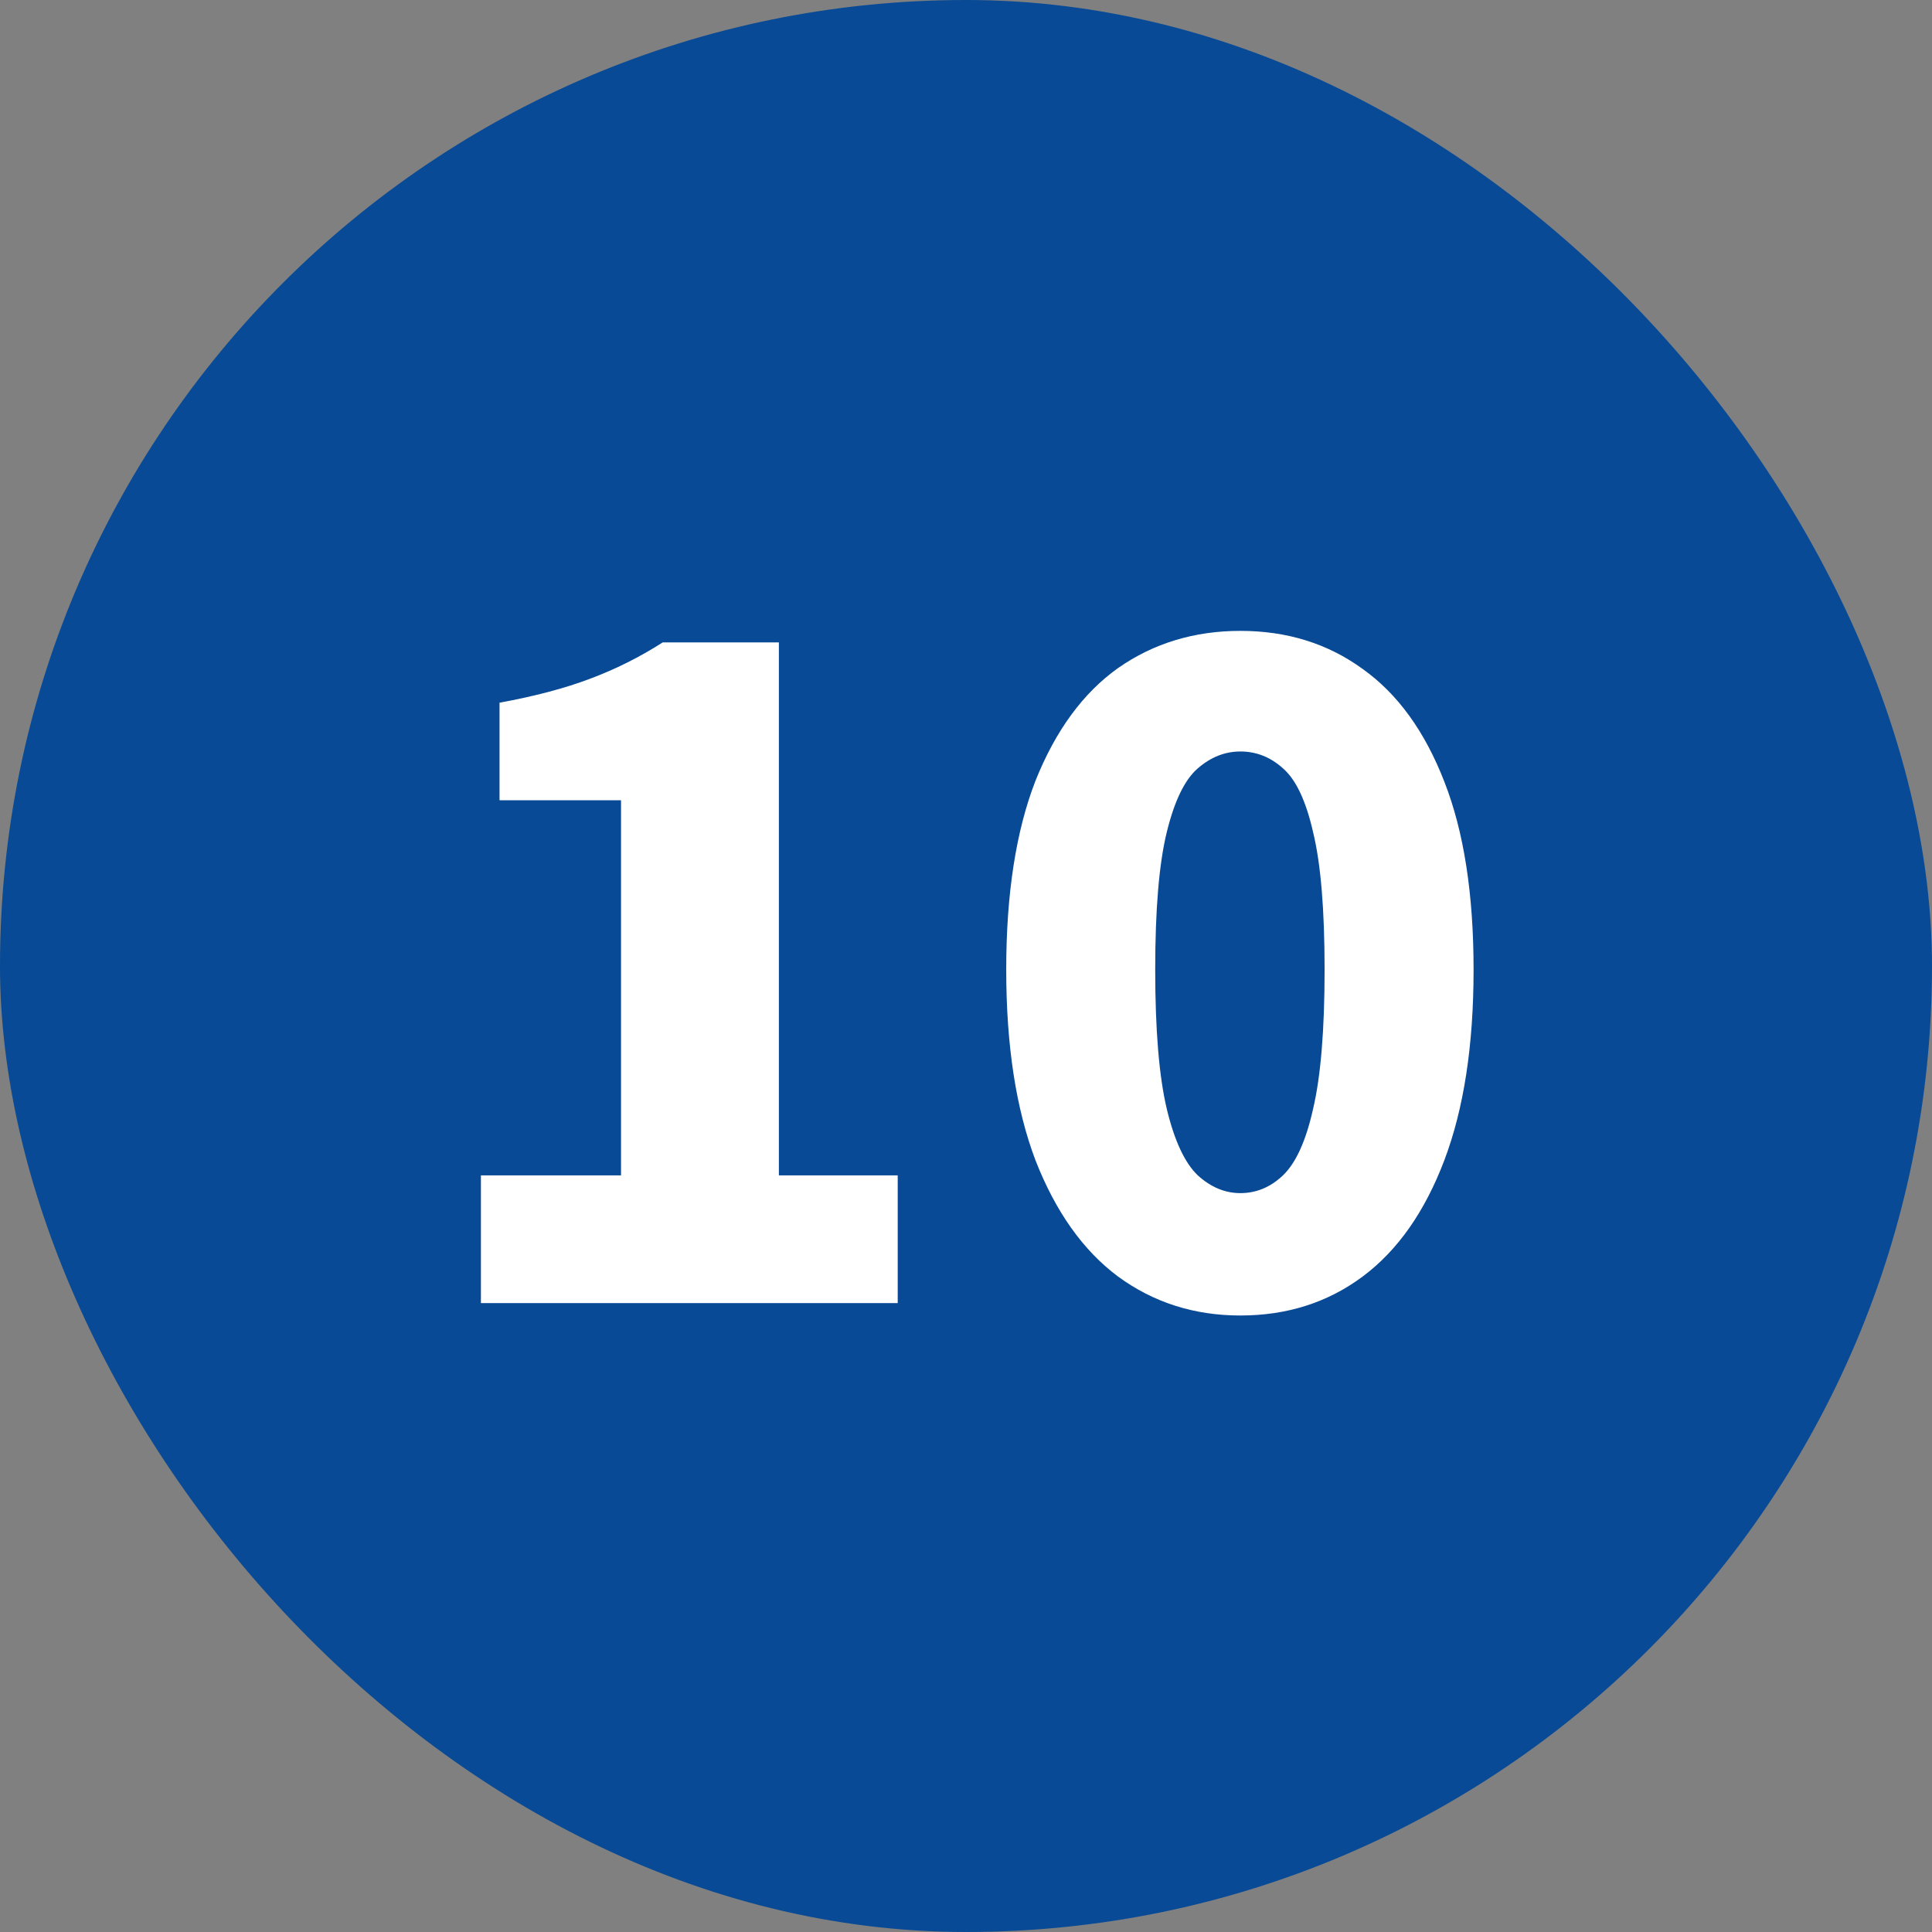 <?xml version="1.0" encoding="UTF-8"?> <svg xmlns="http://www.w3.org/2000/svg" width="61" height="61" viewBox="0 0 61 61" fill="none"><rect x="0" y="0" width="61" height="61" fill="#808080" stroke="none"/><rect width="61" height="61" rx="30.5" fill="#084A95"></rect><path d="M15.184 41.143V37.111H19.608V25.267H15.772V22.187C16.892 21.981 17.844 21.729 18.628 21.431C19.431 21.132 20.196 20.749 20.924 20.283H24.592V37.111H28.344V41.143H15.184ZM39.163 41.535C37.706 41.535 36.419 41.124 35.298 40.303C34.197 39.481 33.329 38.259 32.694 36.635C32.078 35.011 31.77 33.004 31.77 30.615C31.77 28.225 32.078 26.237 32.694 24.651C33.329 23.064 34.197 21.879 35.298 21.095C36.419 20.311 37.706 19.919 39.163 19.919C40.637 19.919 41.925 20.32 43.026 21.123C44.128 21.907 44.986 23.092 45.602 24.679C46.218 26.247 46.526 28.225 46.526 30.615C46.526 33.004 46.218 35.011 45.602 36.635C44.986 38.259 44.128 39.481 43.026 40.303C41.925 41.124 40.637 41.535 39.163 41.535ZM39.163 37.671C39.666 37.671 40.114 37.484 40.507 37.111C40.917 36.719 41.234 36.019 41.459 35.011C41.701 33.984 41.822 32.519 41.822 30.615C41.822 28.711 41.701 27.264 41.459 26.275C41.234 25.285 40.917 24.613 40.507 24.259C40.114 23.904 39.666 23.727 39.163 23.727C38.677 23.727 38.229 23.904 37.819 24.259C37.408 24.613 37.081 25.285 36.839 26.275C36.596 27.264 36.474 28.711 36.474 30.615C36.474 32.519 36.596 33.984 36.839 35.011C37.081 36.019 37.408 36.719 37.819 37.111C38.229 37.484 38.677 37.671 39.163 37.671Z" fill="white"></path></svg> 